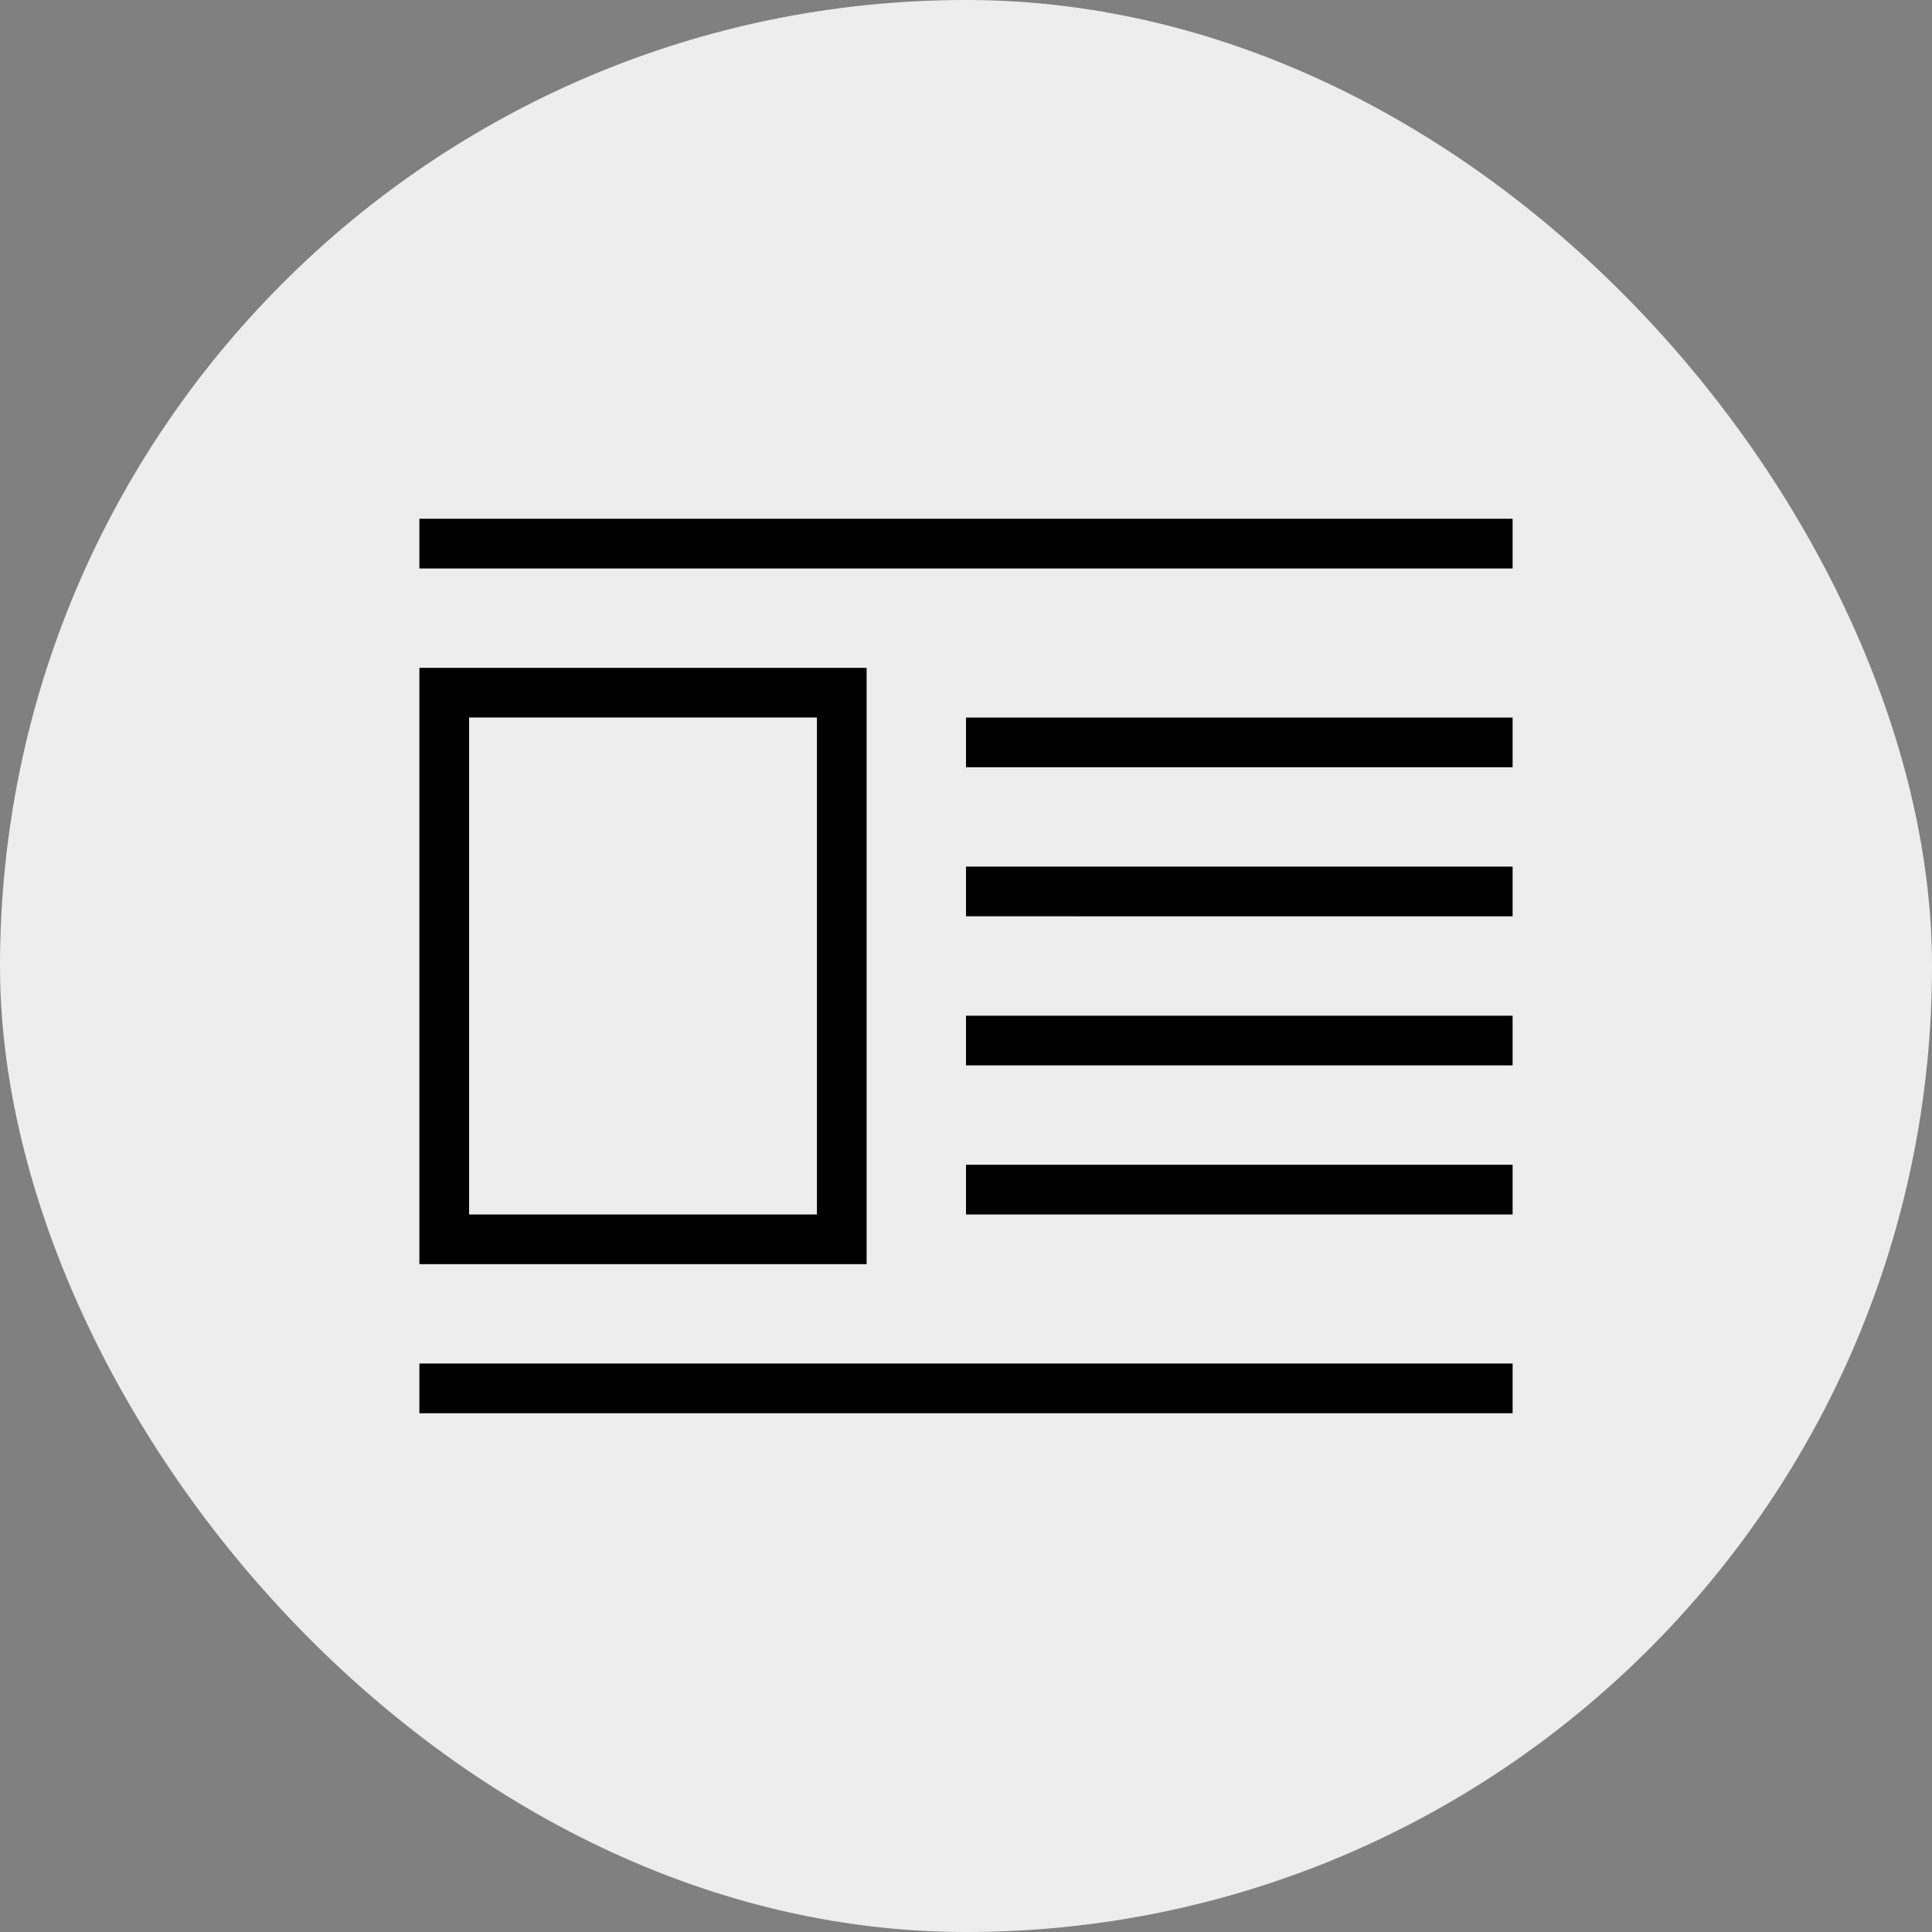 <svg xmlns="http://www.w3.org/2000/svg" width="800px" height="800px" viewBox="-7.44 -7.44 38.88 38.88" fill="#000000"><rect x="-7.44" y="-7.44" width="38.88" height="38.88" fill="#808080" stroke="none"/><g id="SVGRepo_bgCarrier" stroke-width="0"><rect x="-7.44" y="-7.44" width="38.88" height="38.88" rx="19.44" fill="#ededed"></rect></g><g id="SVGRepo_tracerCarrier" stroke-linecap="round" stroke-linejoin="round"></g><g id="SVGRepo_iconCarrier"><path d="M1 6v12h9V6zm8 11H2V7h7zm-8 3h22v1H1zM1 3h22v1H1zm11 4h11v1H12zm0 3h11v1H12zm0 3h11v1H12zm0 3h11v1H12z"></path><path fill="none" d="M0 0h24v24H0z"></path></g></svg>
